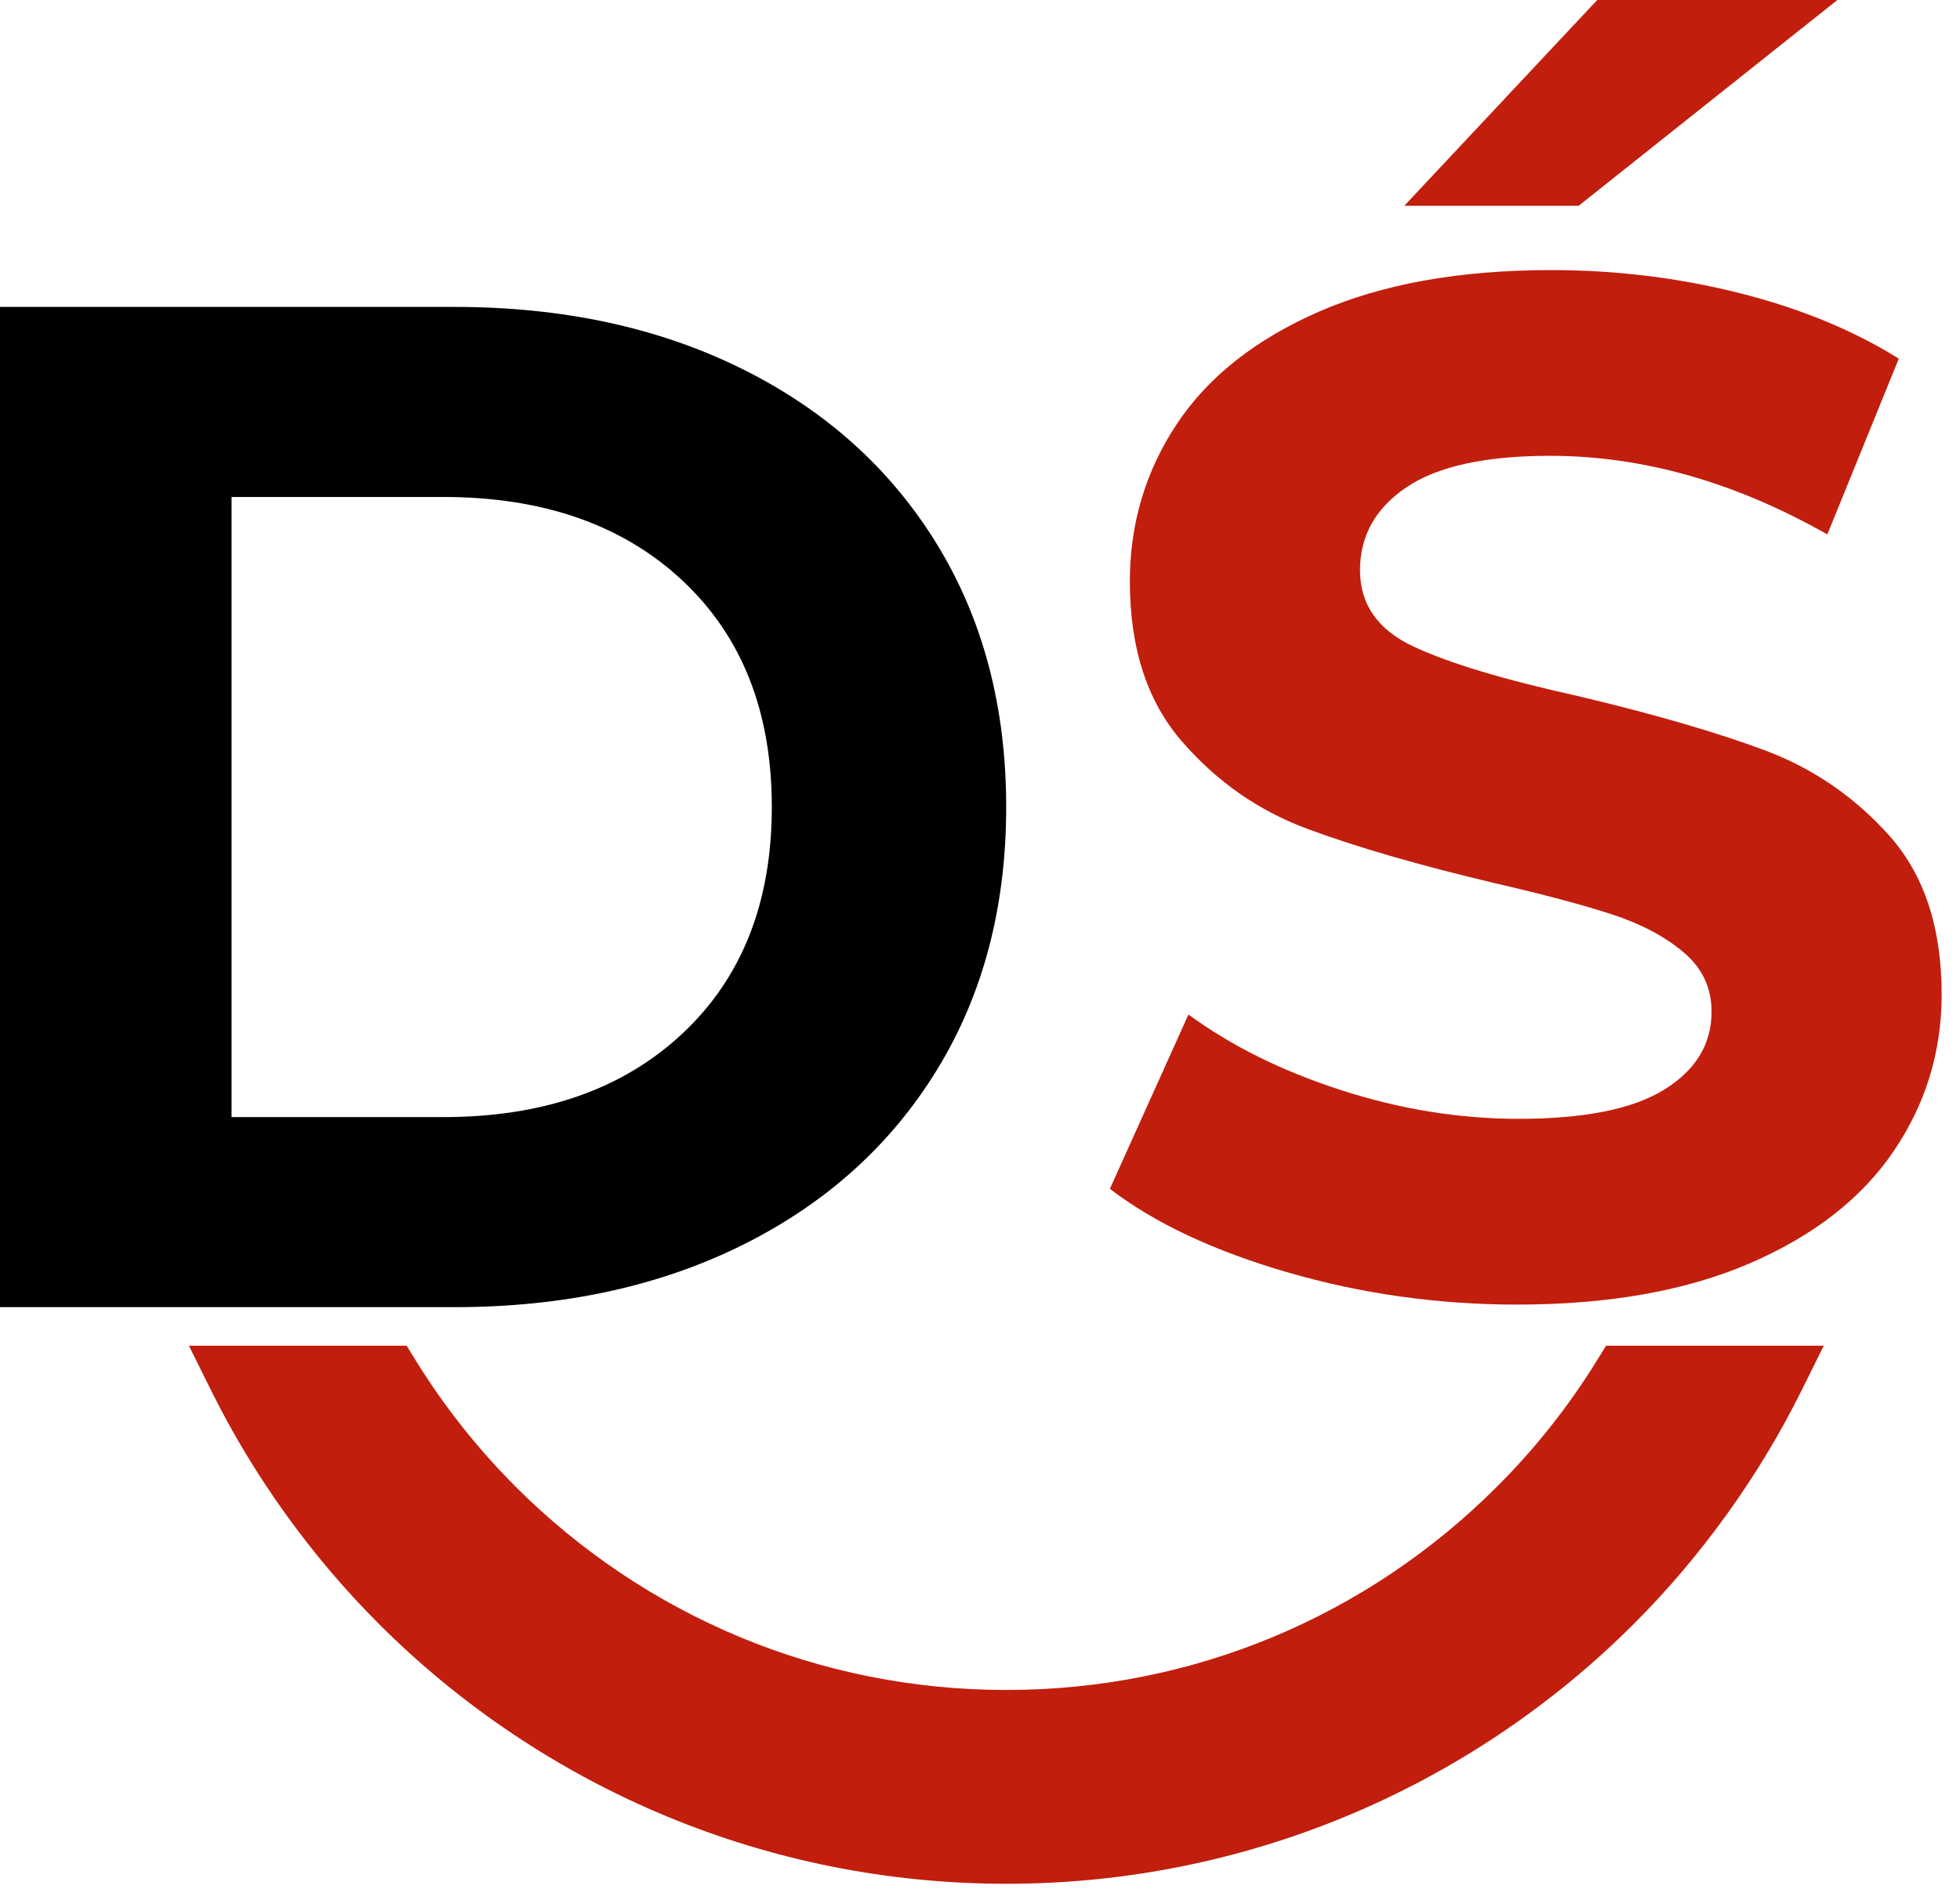 <?xml version="1.0" encoding="UTF-8"?> <svg xmlns="http://www.w3.org/2000/svg" width="83" height="80" viewBox="0 0 83 80" fill="none"><path d="M67.637 0H77.807L66.85 8.717H59.467L67.637 0ZM64.249 55.258C60.9 55.258 57.662 54.804 54.534 53.895C51.407 52.989 48.896 51.808 47 50.355L50.328 42.971C52.145 44.304 54.302 45.373 56.805 46.179C59.306 46.987 61.807 47.39 64.309 47.39C67.093 47.39 69.152 46.976 70.482 46.149C71.814 45.322 72.48 44.223 72.48 42.852C72.48 41.842 72.085 41.004 71.299 40.34C70.513 39.674 69.503 39.138 68.274 38.734C67.044 38.332 65.379 37.888 63.28 37.404C60.051 36.637 57.41 35.87 55.352 35.103C53.293 34.338 51.529 33.106 50.056 31.41C48.583 29.718 47.846 27.457 47.846 24.633C47.846 22.172 48.513 19.943 49.843 17.946C51.176 15.948 53.184 14.365 55.867 13.195C58.55 12.025 61.828 11.44 65.703 11.44C68.404 11.44 71.048 11.761 73.631 12.406C76.213 13.054 78.471 13.982 80.408 15.192L77.382 22.636C73.468 20.416 69.555 19.307 65.64 19.307C62.898 19.307 60.87 19.752 59.559 20.64C58.247 21.526 57.592 22.696 57.592 24.149C57.592 25.602 58.348 26.682 59.861 27.387C61.373 28.094 63.683 28.788 66.791 29.476C70.018 30.241 72.662 31.008 74.719 31.775C76.776 32.542 78.542 33.754 80.016 35.407C81.488 37.062 82.223 39.3 82.223 42.125C82.223 44.546 81.548 46.756 80.196 48.752C78.844 50.75 76.817 52.333 74.115 53.503C71.411 54.673 68.121 55.258 64.249 55.258Z" fill="#C11E0D"></path><path d="M0 13H19.246C23.847 13 27.912 13.879 31.443 15.633C34.972 17.388 37.717 19.861 39.674 23.047C41.63 26.236 42.609 29.947 42.609 34.184C42.609 38.42 41.63 42.133 39.674 45.32C37.717 48.508 34.972 50.979 31.443 52.734C27.912 54.488 23.847 55.367 19.246 55.367H0V13ZM18.762 47.317C22.999 47.317 26.378 46.139 28.899 43.777C31.422 41.417 32.684 38.218 32.684 34.184C32.684 30.148 31.422 26.952 28.899 24.59C26.378 22.231 22.999 21.05 18.762 21.05H9.806V47.317H18.762Z" fill="black"></path><path d="M76.291 58.896C75.385 60.722 74.328 62.472 73.139 64.125C71.937 65.798 70.613 67.358 69.185 68.785C65.727 72.243 61.587 75.034 56.98 76.942C52.548 78.777 47.696 79.791 42.616 79.791C37.535 79.791 32.681 78.777 28.251 76.943C23.645 75.034 19.503 72.243 16.046 68.785C14.618 67.358 13.294 65.798 12.092 64.125C10.903 62.472 9.846 60.722 8.94 58.896L8 57H17.22L17.607 57.627C18.208 58.601 18.865 59.536 19.569 60.426C20.272 61.313 21.033 62.169 21.846 62.983C24.557 65.692 27.791 67.875 31.381 69.361C34.835 70.792 38.63 71.582 42.616 71.582C46.601 71.582 50.397 70.792 53.851 69.361C57.435 67.877 60.669 65.694 63.381 62.981C64.197 62.17 64.959 61.314 65.662 60.426C66.366 59.536 67.023 58.601 67.624 57.627L68.012 57H77.231L76.291 58.896V58.896Z" fill="#C11E0D"></path></svg> 